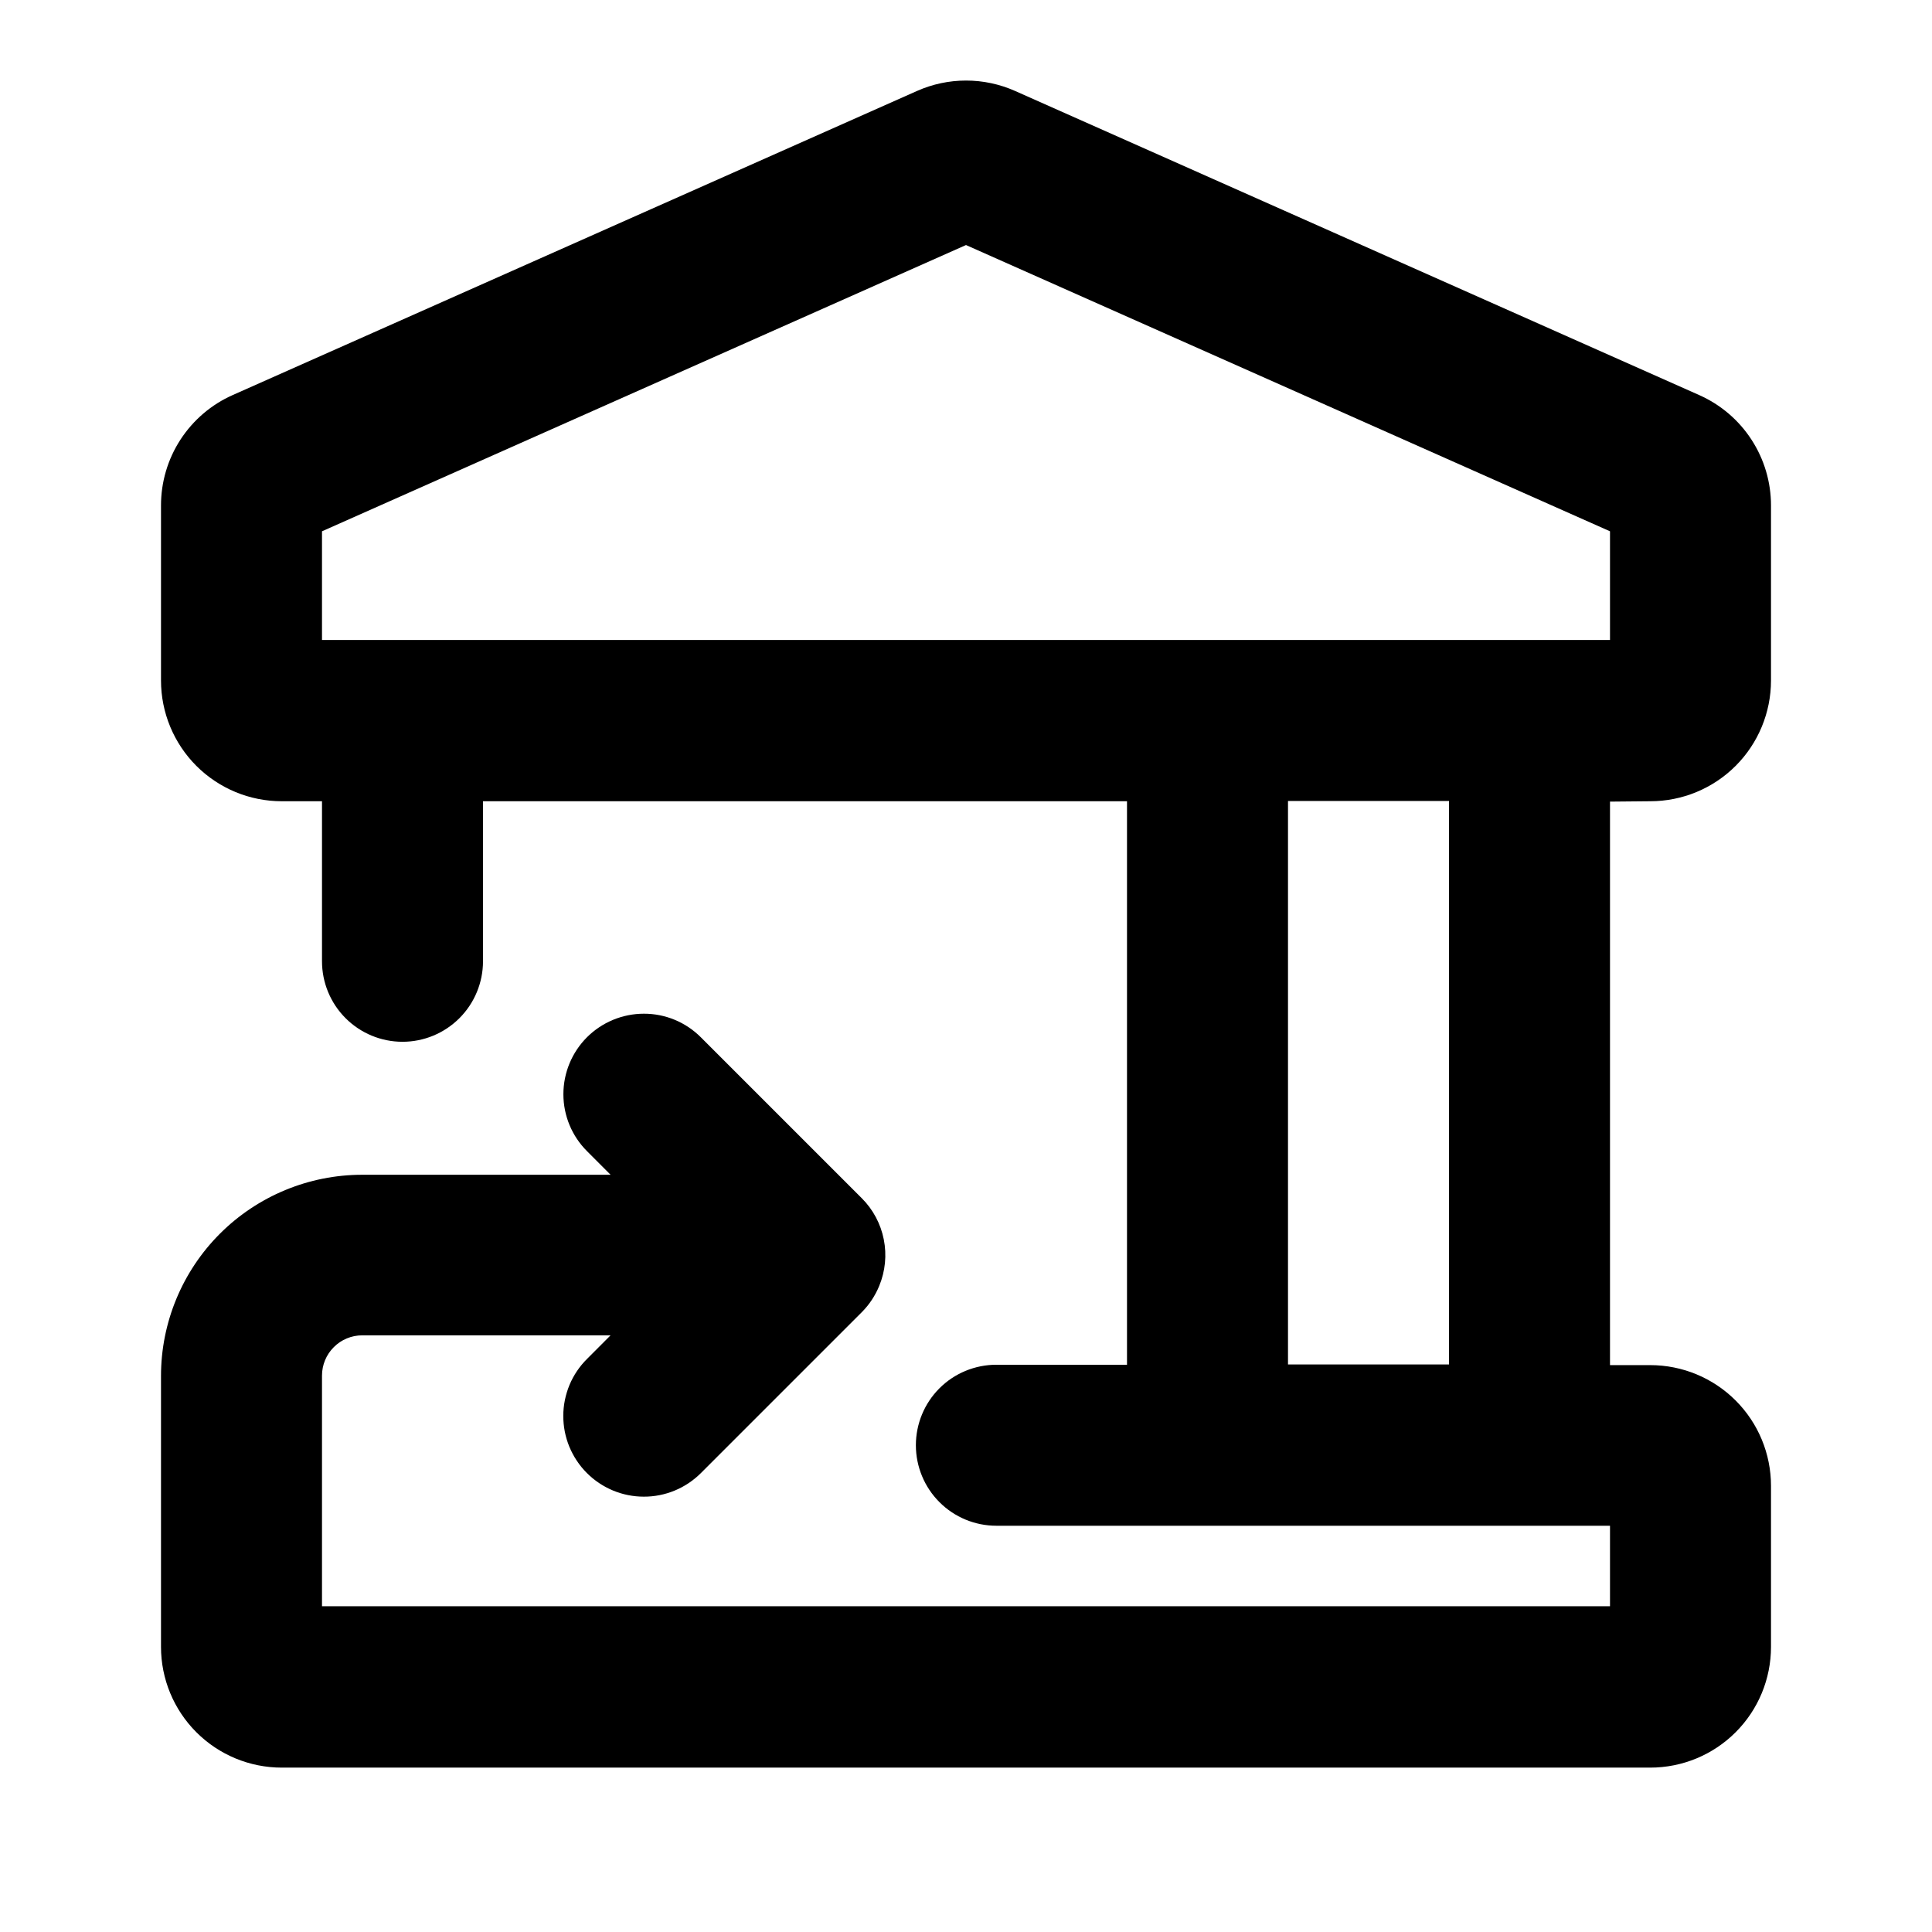 <svg width="36" height="36" viewBox="0 0 36 36" fill="none" xmlns="http://www.w3.org/2000/svg">
<path d="M30.75 14.93C31.347 14.93 31.919 14.693 32.341 14.271C32.763 13.849 33 13.276 33 12.68V9.417C33 8.982 32.873 8.556 32.636 8.192C32.399 7.827 32.061 7.539 31.663 7.362L18.915 1.695C18.627 1.567 18.316 1.501 18.001 1.501C17.686 1.501 17.374 1.567 17.087 1.695L4.337 7.361C3.939 7.537 3.601 7.826 3.363 8.191C3.126 8.556 3 8.982 3 9.417V12.68C3 13.276 3.237 13.849 3.659 14.271C4.081 14.693 4.653 14.93 5.25 14.93H6V17.912C6 18.309 6.158 18.691 6.439 18.972C6.721 19.254 7.102 19.412 7.5 19.412C7.898 19.412 8.279 19.254 8.561 18.972C8.842 18.691 9 18.309 9 17.912V14.93H21V25.43H18.566C18.168 25.43 17.786 25.588 17.505 25.869C17.224 26.15 17.066 26.532 17.066 26.93C17.066 27.327 17.224 27.709 17.505 27.99C17.786 28.272 18.168 28.43 18.566 28.43H30V29.93H6V25.632C6 25.433 6.079 25.242 6.22 25.102C6.36 24.961 6.551 24.882 6.75 24.882H11.377L10.938 25.322C10.798 25.461 10.687 25.626 10.611 25.808C10.536 25.991 10.496 26.186 10.496 26.383C10.496 26.581 10.534 26.776 10.609 26.958C10.685 27.141 10.795 27.307 10.934 27.446C11.073 27.586 11.239 27.697 11.421 27.773C11.603 27.849 11.799 27.888 11.996 27.888C12.193 27.889 12.389 27.85 12.571 27.775C12.753 27.7 12.919 27.589 13.059 27.45L16.059 24.45C16.198 24.31 16.308 24.144 16.383 23.961C16.496 23.687 16.526 23.386 16.468 23.095C16.411 22.805 16.268 22.537 16.059 22.328L13.059 19.328C12.777 19.046 12.396 18.888 11.998 18.889C11.6 18.889 11.219 19.047 10.937 19.328C10.656 19.61 10.498 19.991 10.498 20.389C10.498 20.787 10.656 21.169 10.938 21.45L11.377 21.89H6.75C5.755 21.89 4.802 22.285 4.098 22.988C3.395 23.691 3 24.645 3 25.64V30.687C3 31.284 3.237 31.856 3.659 32.278C4.081 32.7 4.653 32.937 5.25 32.937H30.75C31.347 32.937 31.919 32.7 32.341 32.278C32.763 31.856 33 31.284 33 30.687V27.687C33 27.09 32.763 26.518 32.341 26.096C31.919 25.674 31.347 25.437 30.75 25.437H30V14.937L30.75 14.93ZM6 9.9L18 4.566L30 9.9V11.925H6V9.9ZM27 25.425H24V14.925H27V25.425Z" fill="black"/>
</svg>
